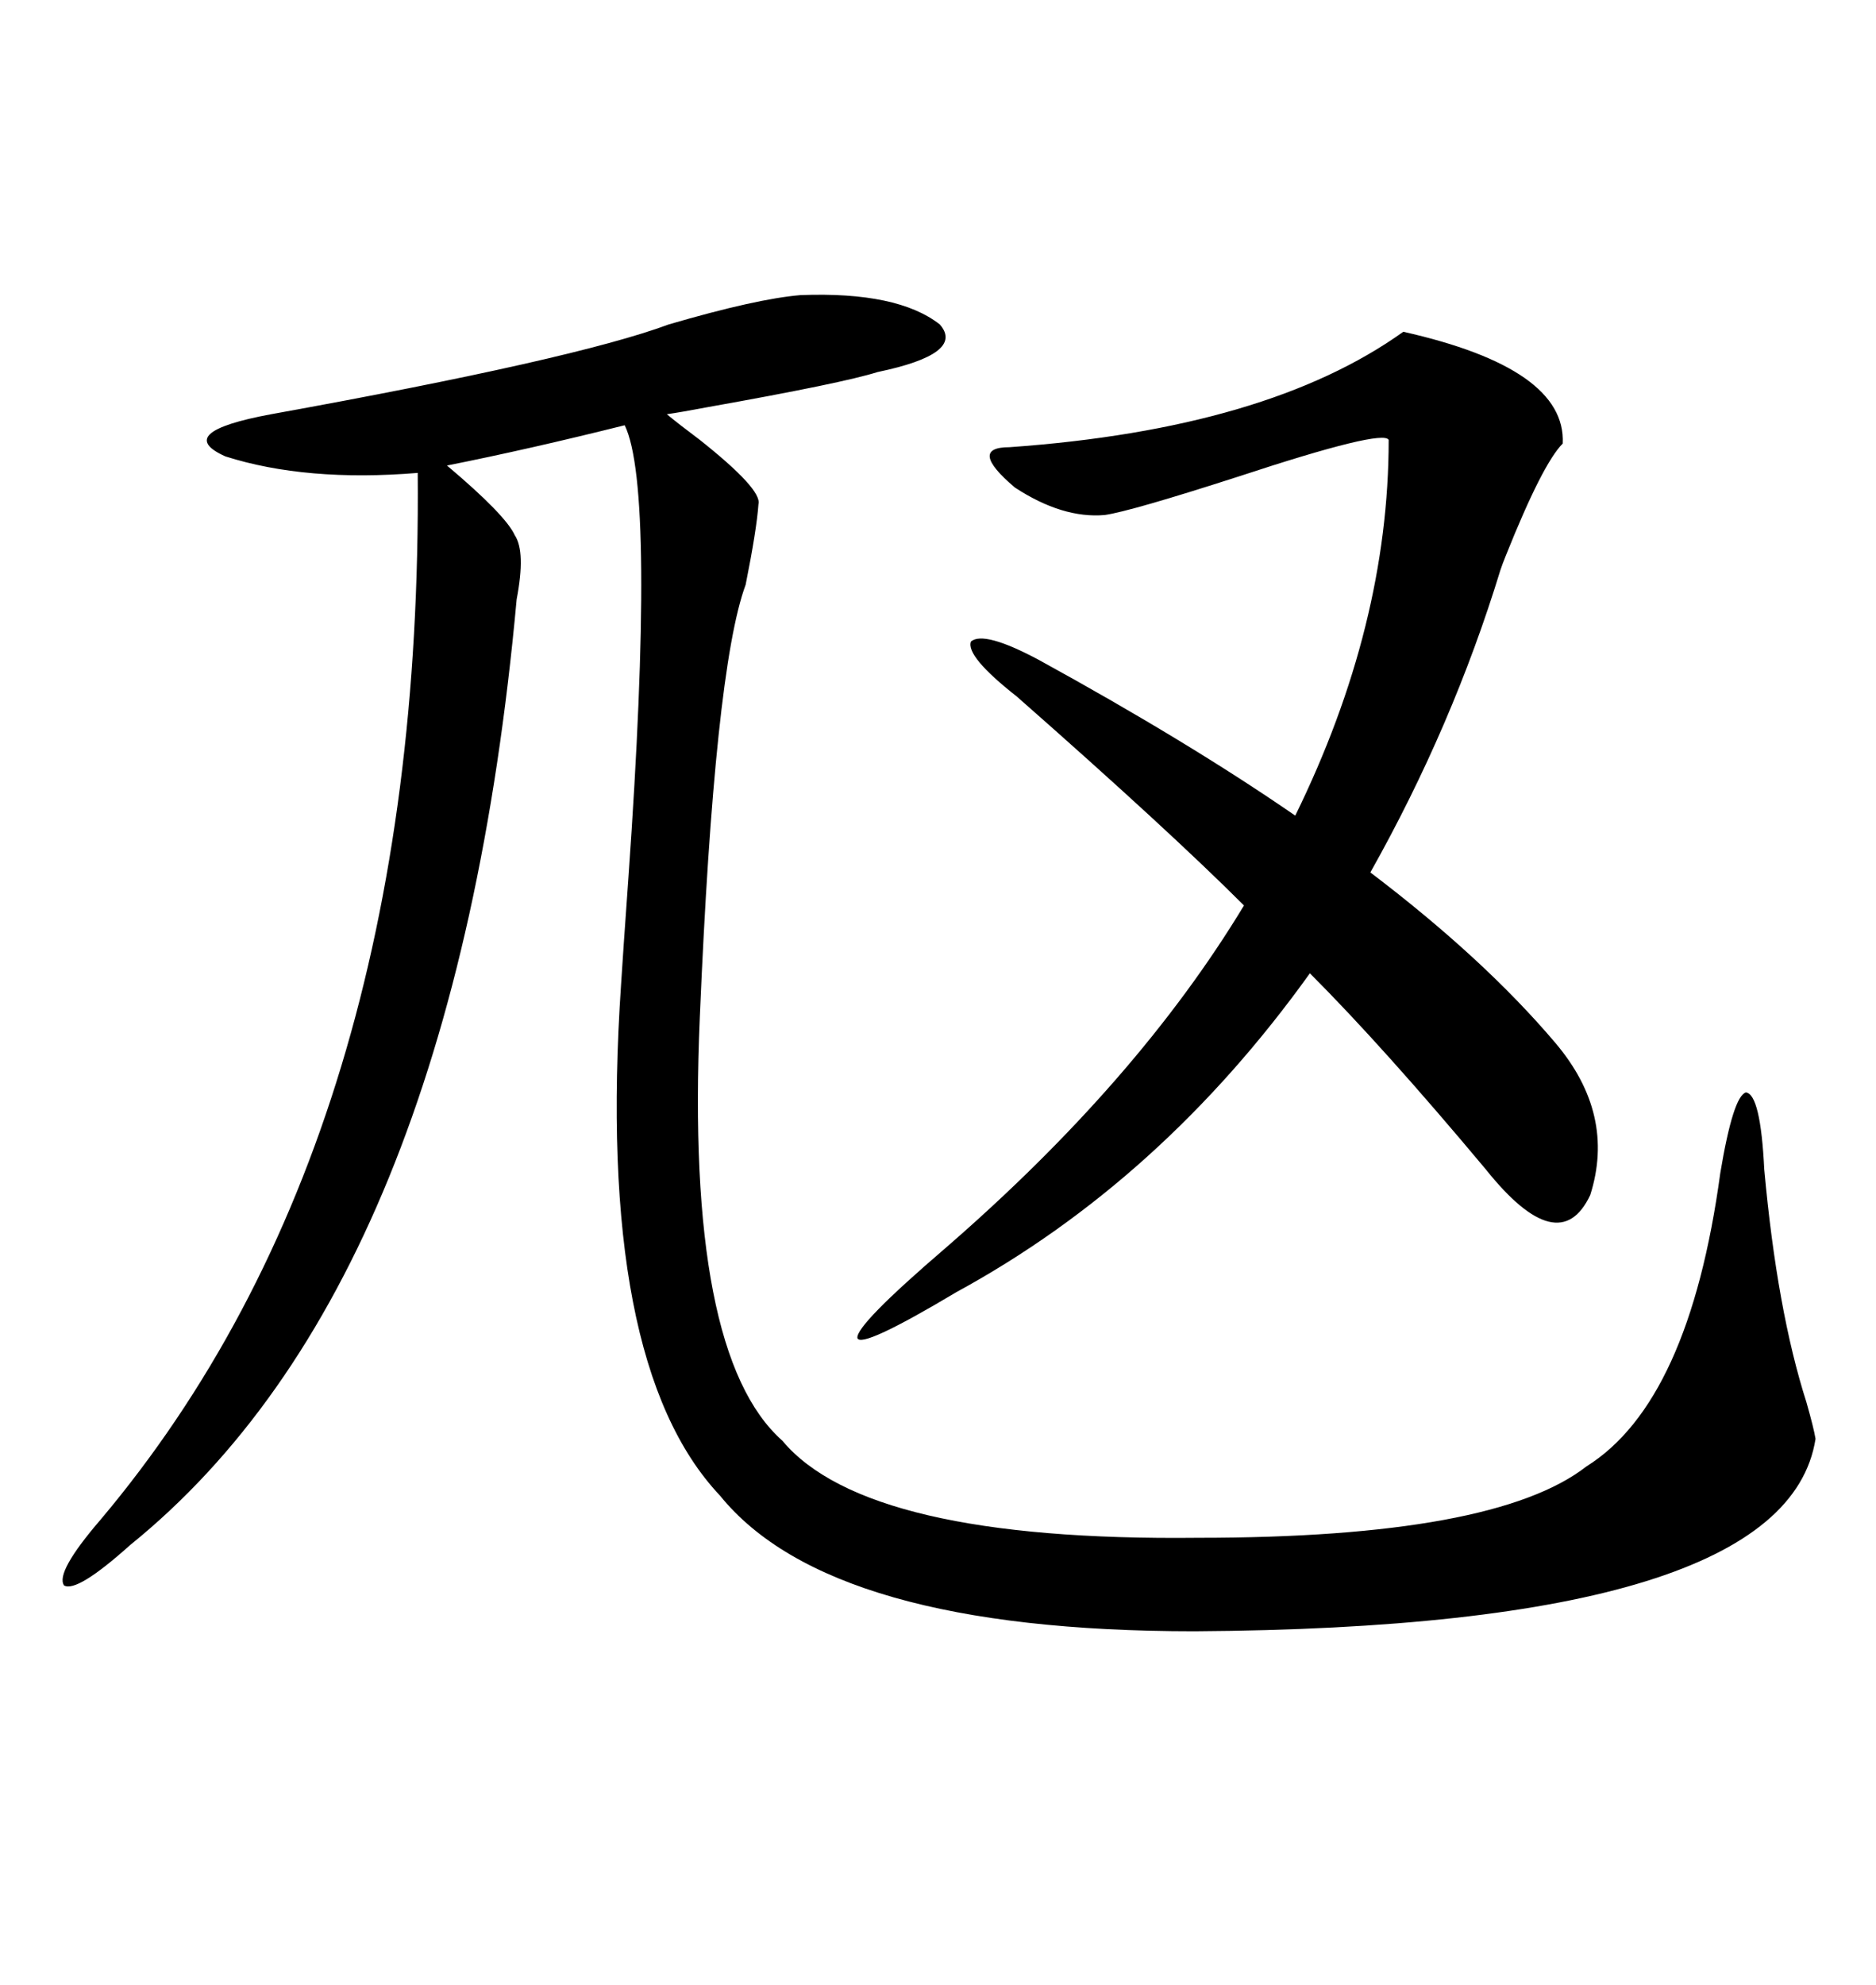 <svg xmlns="http://www.w3.org/2000/svg" xmlns:xlink="http://www.w3.org/1999/xlink" width="300" height="317.285"><path d="M128.03 47.17L128.03 47.17Q143.55 46.58 150.29 51.86L150.29 51.86Q154.39 56.54 140.33 59.47L140.33 59.47Q134.77 61.23 113.38 65.04L113.38 65.04Q108.69 65.92 106.64 66.21L106.64 66.21Q108.40 67.68 111.91 70.31L111.91 70.31Q121.88 78.22 121.29 80.57L121.29 80.57Q121.00 84.67 119.24 93.46L119.24 93.46Q114.26 106.93 111.91 162.60L111.91 162.60Q109.57 216.50 125.10 230.27L125.10 230.27Q138.57 246.39 191.60 245.80L191.60 245.80Q239.06 245.80 253.71 234.38L253.71 234.38Q270.12 224.12 275.10 187.50L275.10 187.50Q277.15 175.20 279.20 174.61L279.20 174.61Q281.54 174.90 282.13 186.91L282.13 186.91Q284.18 209.47 288.87 224.12L288.87 224.12Q290.04 228.22 290.33 229.98L290.33 229.98Q285.64 260.16 191.02 260.74L191.02 260.74Q132.71 260.74 115.14 239.06L115.14 239.06Q95.21 217.97 99.32 157.32L99.32 157.32Q99.61 152.64 100.49 140.33L100.49 140.33Q104.88 78.22 99.90 67.97L99.90 67.97Q84.67 71.78 71.48 74.41L71.48 74.41Q80.86 82.32 82.32 85.55L82.32 85.55Q84.08 88.18 82.62 95.80L82.62 95.80Q72.66 205.08 20.80 246.97L20.80 246.97Q12.30 254.59 10.25 253.42L10.25 253.42Q8.79 251.37 16.11 242.87L16.11 242.87Q67.68 181.64 66.80 75.59L66.80 75.59Q48.93 77.05 36.04 72.95L36.04 72.95Q27.54 69.14 43.36 66.21L43.36 66.21Q91.99 57.42 106.93 51.86L106.93 51.86Q121.00 47.75 128.03 47.17ZM248.73 166.70L248.73 166.70Q258.40 178.13 254.30 191.02L254.30 191.02Q249.32 201.56 237.60 186.91L237.60 186.91Q221.19 167.29 209.47 155.57L209.47 155.57Q185.74 188.67 152.93 206.54L152.93 206.54Q137.70 215.63 137.11 213.87L137.11 213.87Q136.82 211.82 151.17 199.51L151.17 199.51Q181.93 172.85 198.93 144.73L198.93 144.73Q186.91 132.71 162.60 111.33L162.60 111.33Q154.39 104.88 155.27 102.54L155.27 102.54Q157.32 100.78 166.11 105.47L166.11 105.47Q190.14 118.65 207.13 130.37L207.13 130.37Q222.07 99.90 222.07 70.31L222.07 70.31Q221.19 68.55 198.05 76.17L198.05 76.17Q180.76 81.74 176.66 82.32L176.66 82.32Q169.92 82.91 162.30 77.93L162.30 77.93Q154.69 71.48 161.43 71.48L161.43 71.48Q202.73 68.55 224.41 53.03L224.41 53.03Q250.49 58.89 249.90 70.90L249.90 70.90Q246.68 74.12 240.82 88.77L240.82 88.77Q240.23 90.23 239.94 91.11L239.94 91.11Q232.32 116.02 219.14 139.45L219.14 139.45Q237.30 153.22 248.73 166.70Z"/></svg>